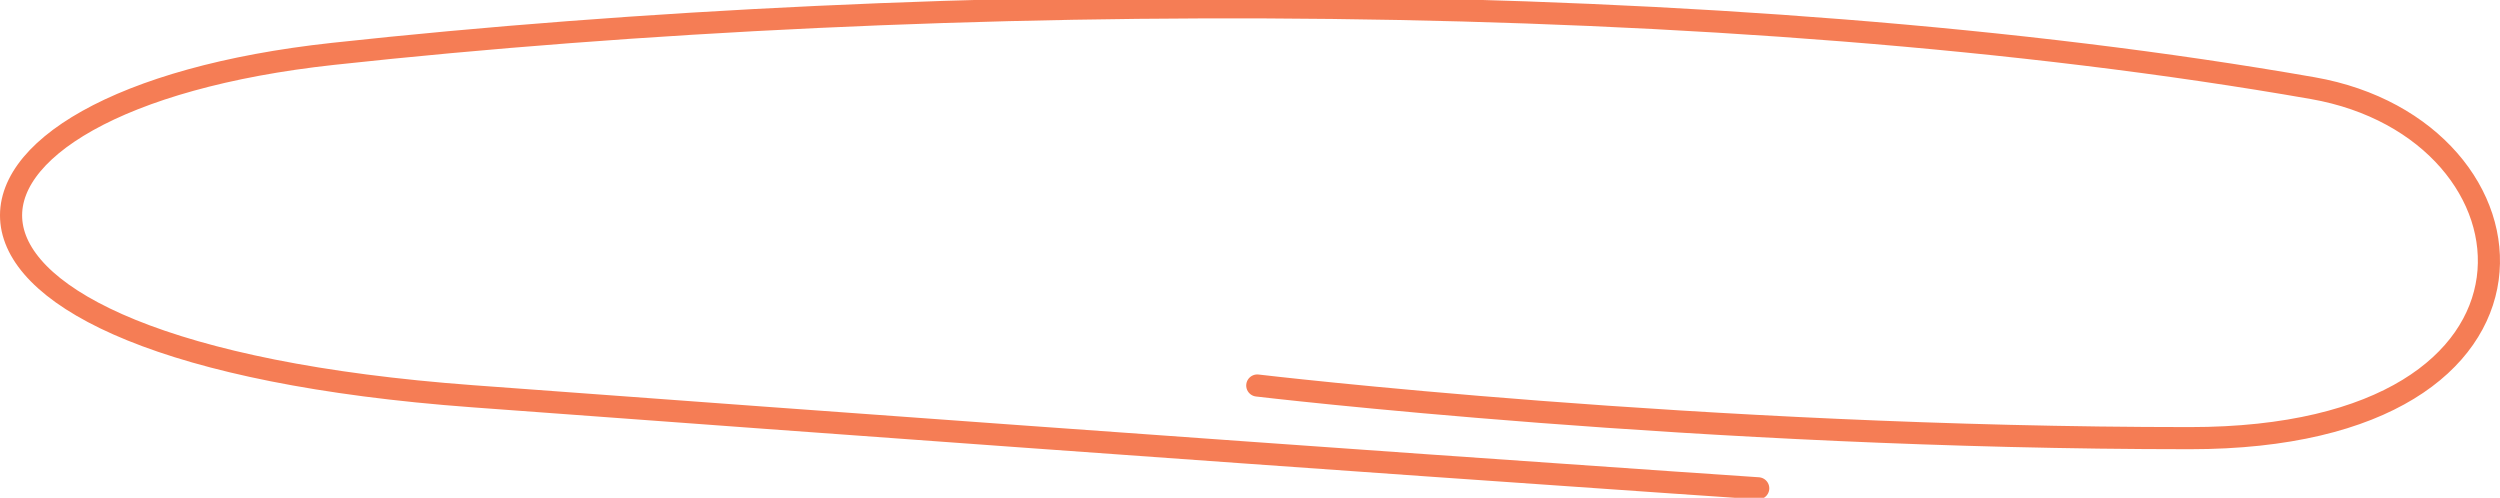 <?xml version="1.0" encoding="UTF-8"?> <svg xmlns="http://www.w3.org/2000/svg" width="226" height="45" viewBox="0 0 226 45" fill="none"> <g clip-path="url(#clip0_1020_8)"> <path d="M158.944 44.143C158.944 44.143 117.45 41.355 42.7 35.819C-12.712 31.724 -8.695 9.09 30.108 4.869C85.071 -1.105 156.305 -1.271 209.072 7.968C230.547 11.732 233.476 39.609 197.971 39.609C153.707 39.609 113.657 34.85 113.657 34.85" stroke="#F57D55" stroke-width="2" stroke-linecap="round" stroke-linejoin="round"></path> </g> <defs> <clipPath id="clip0_1020_8"> <rect width="226" height="45" fill="white"></rect> </clipPath> </defs> </svg> 